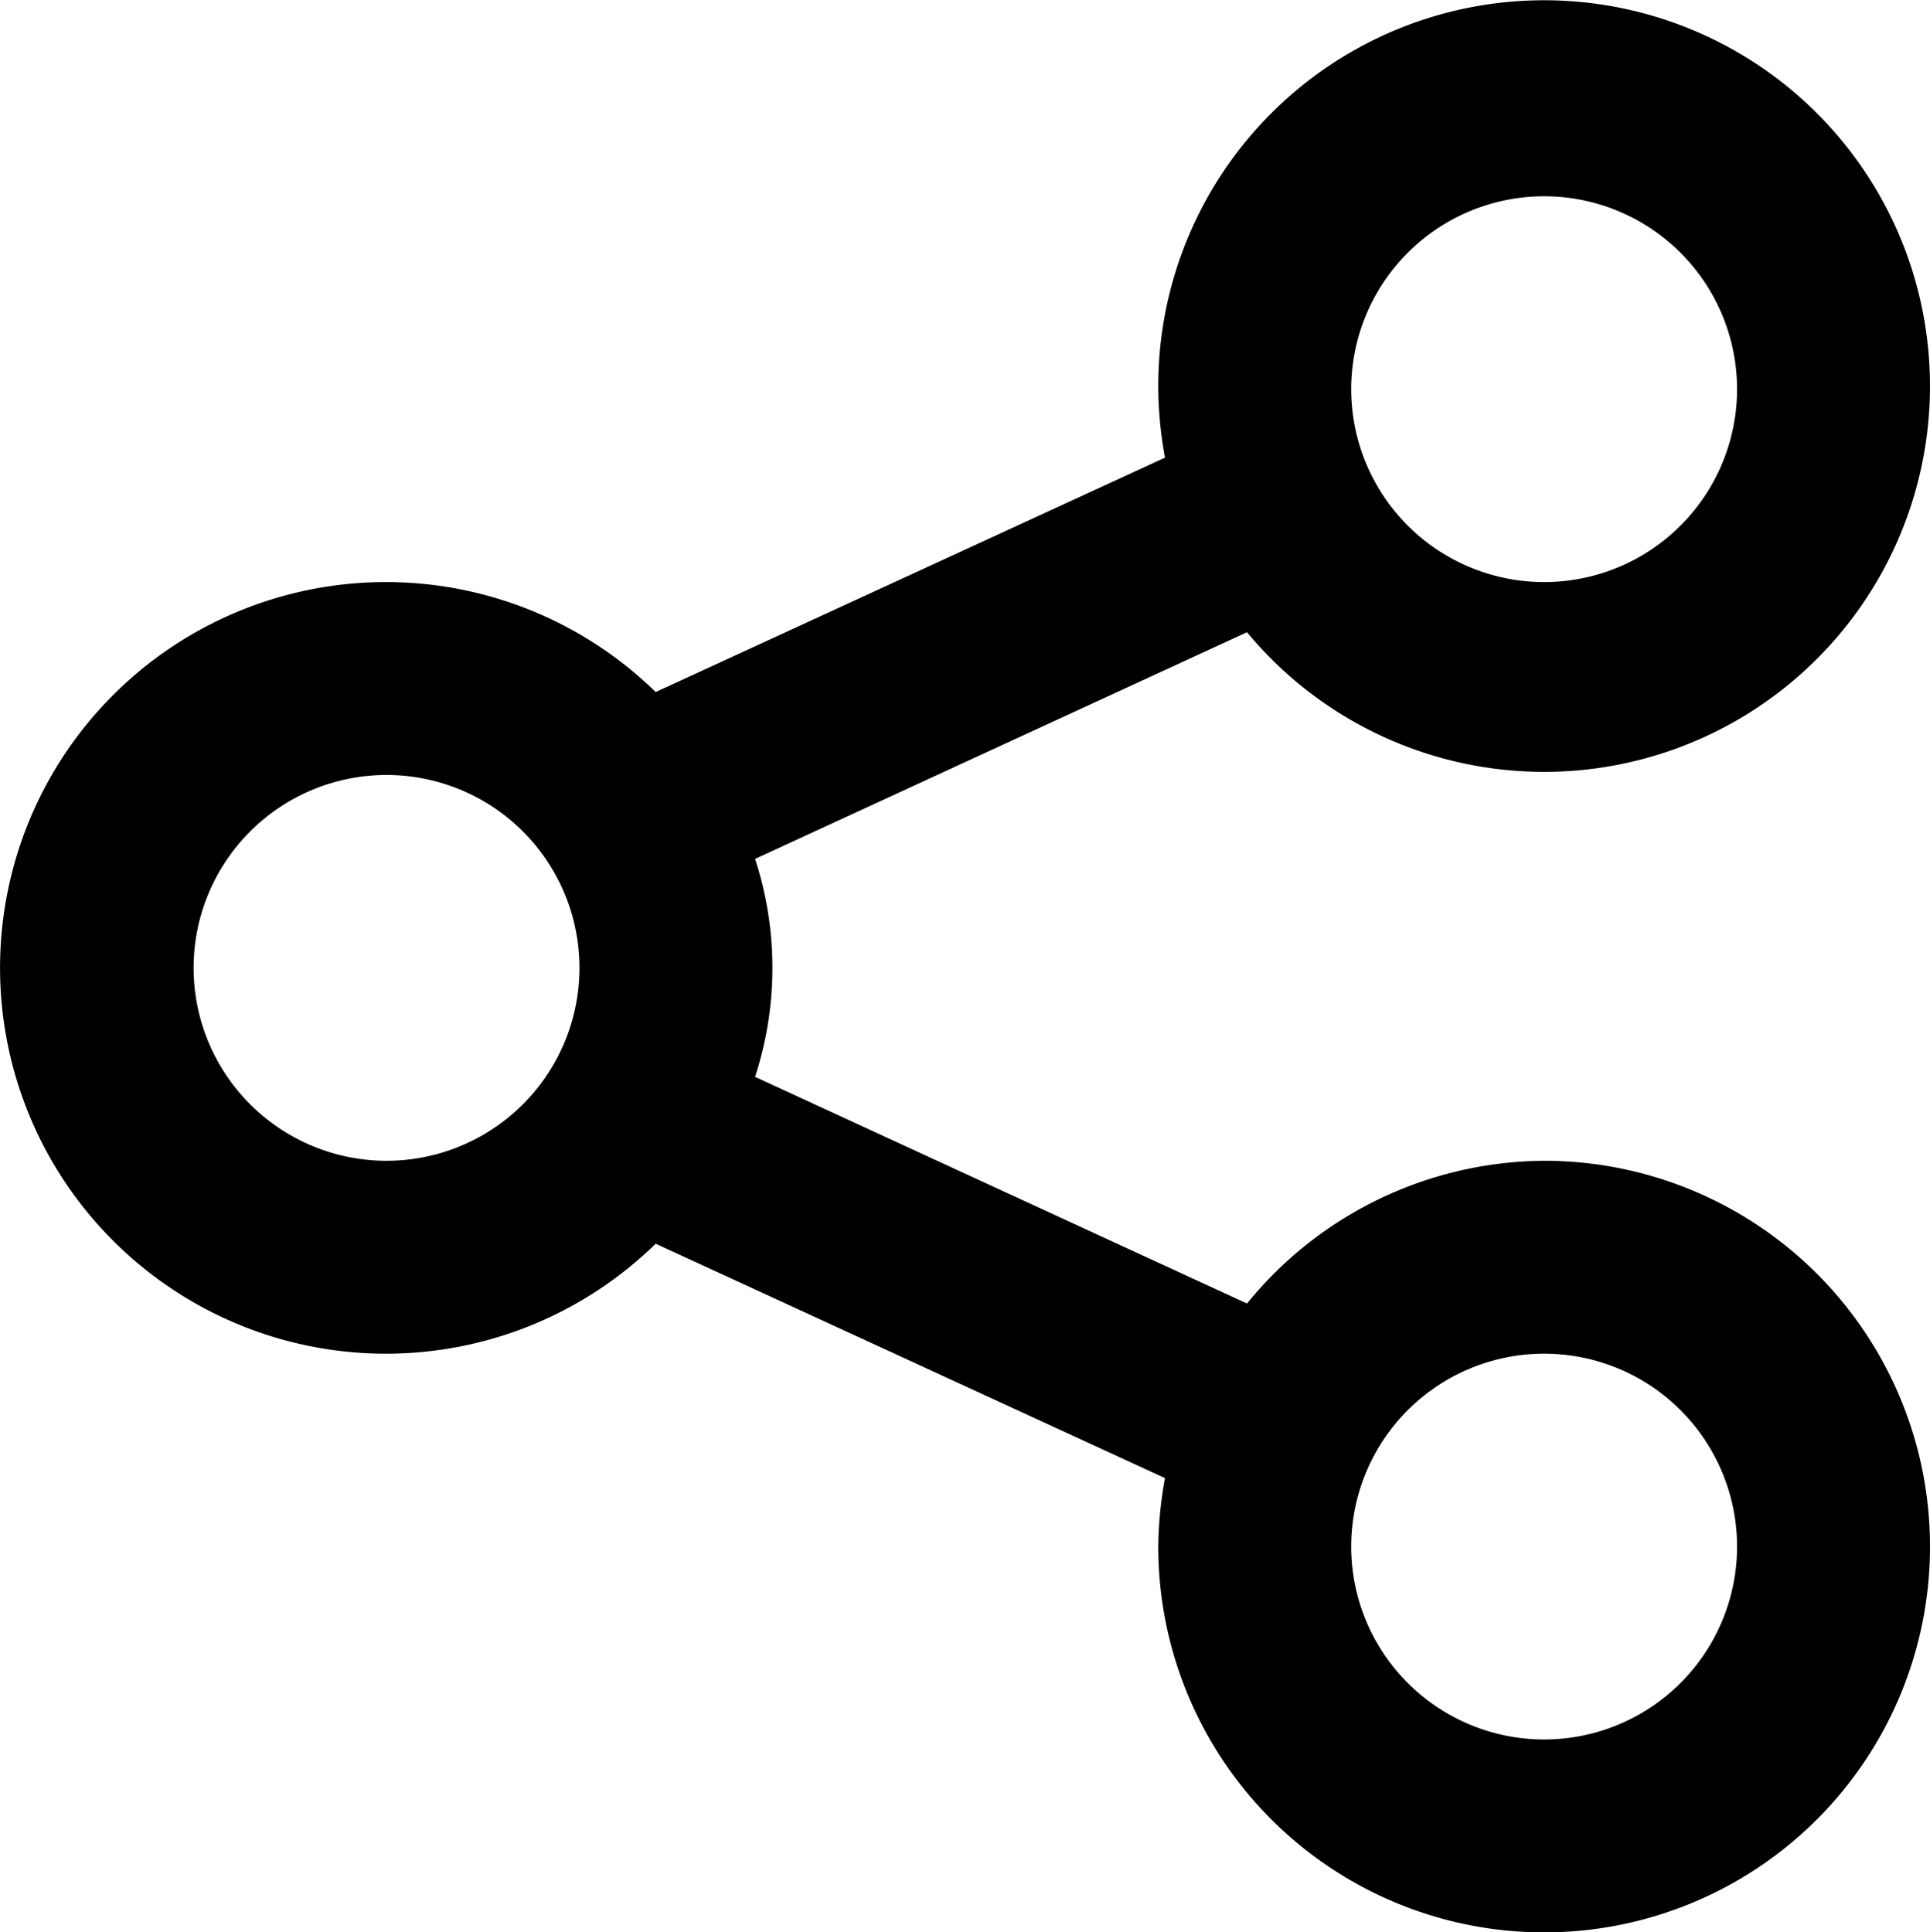 <svg xmlns="http://www.w3.org/2000/svg" width="20.007" height="20.033" viewBox="0 0 20.007 20.033">
  <path id="Path_69" data-name="Path 69" d="M495.567,438.4a4,4,0,0,0-3.08,1.48l-5.1-2.35a3.637,3.637,0,0,0,0-2.26l5.1-2.35a4,4,0,1,0-.92-2.52,4.128,4.128,0,0,0,.07.71l-5.28,2.43a4,4,0,1,0,0,5.72l5.28,2.43a4.128,4.128,0,0,0-.07.71,4,4,0,1,0,4-4Zm0-10a2,2,0,1,1-2,2A2,2,0,0,1,495.567,428.4Zm-12,10a2,2,0,1,1,2-2A2,2,0,0,1,483.567,438.4Zm12,6a2,2,0,1,1,2-2A2,2,0,0,1,495.567,444.4Z" transform="translate(-479.56 -426.365)"/>
</svg>
